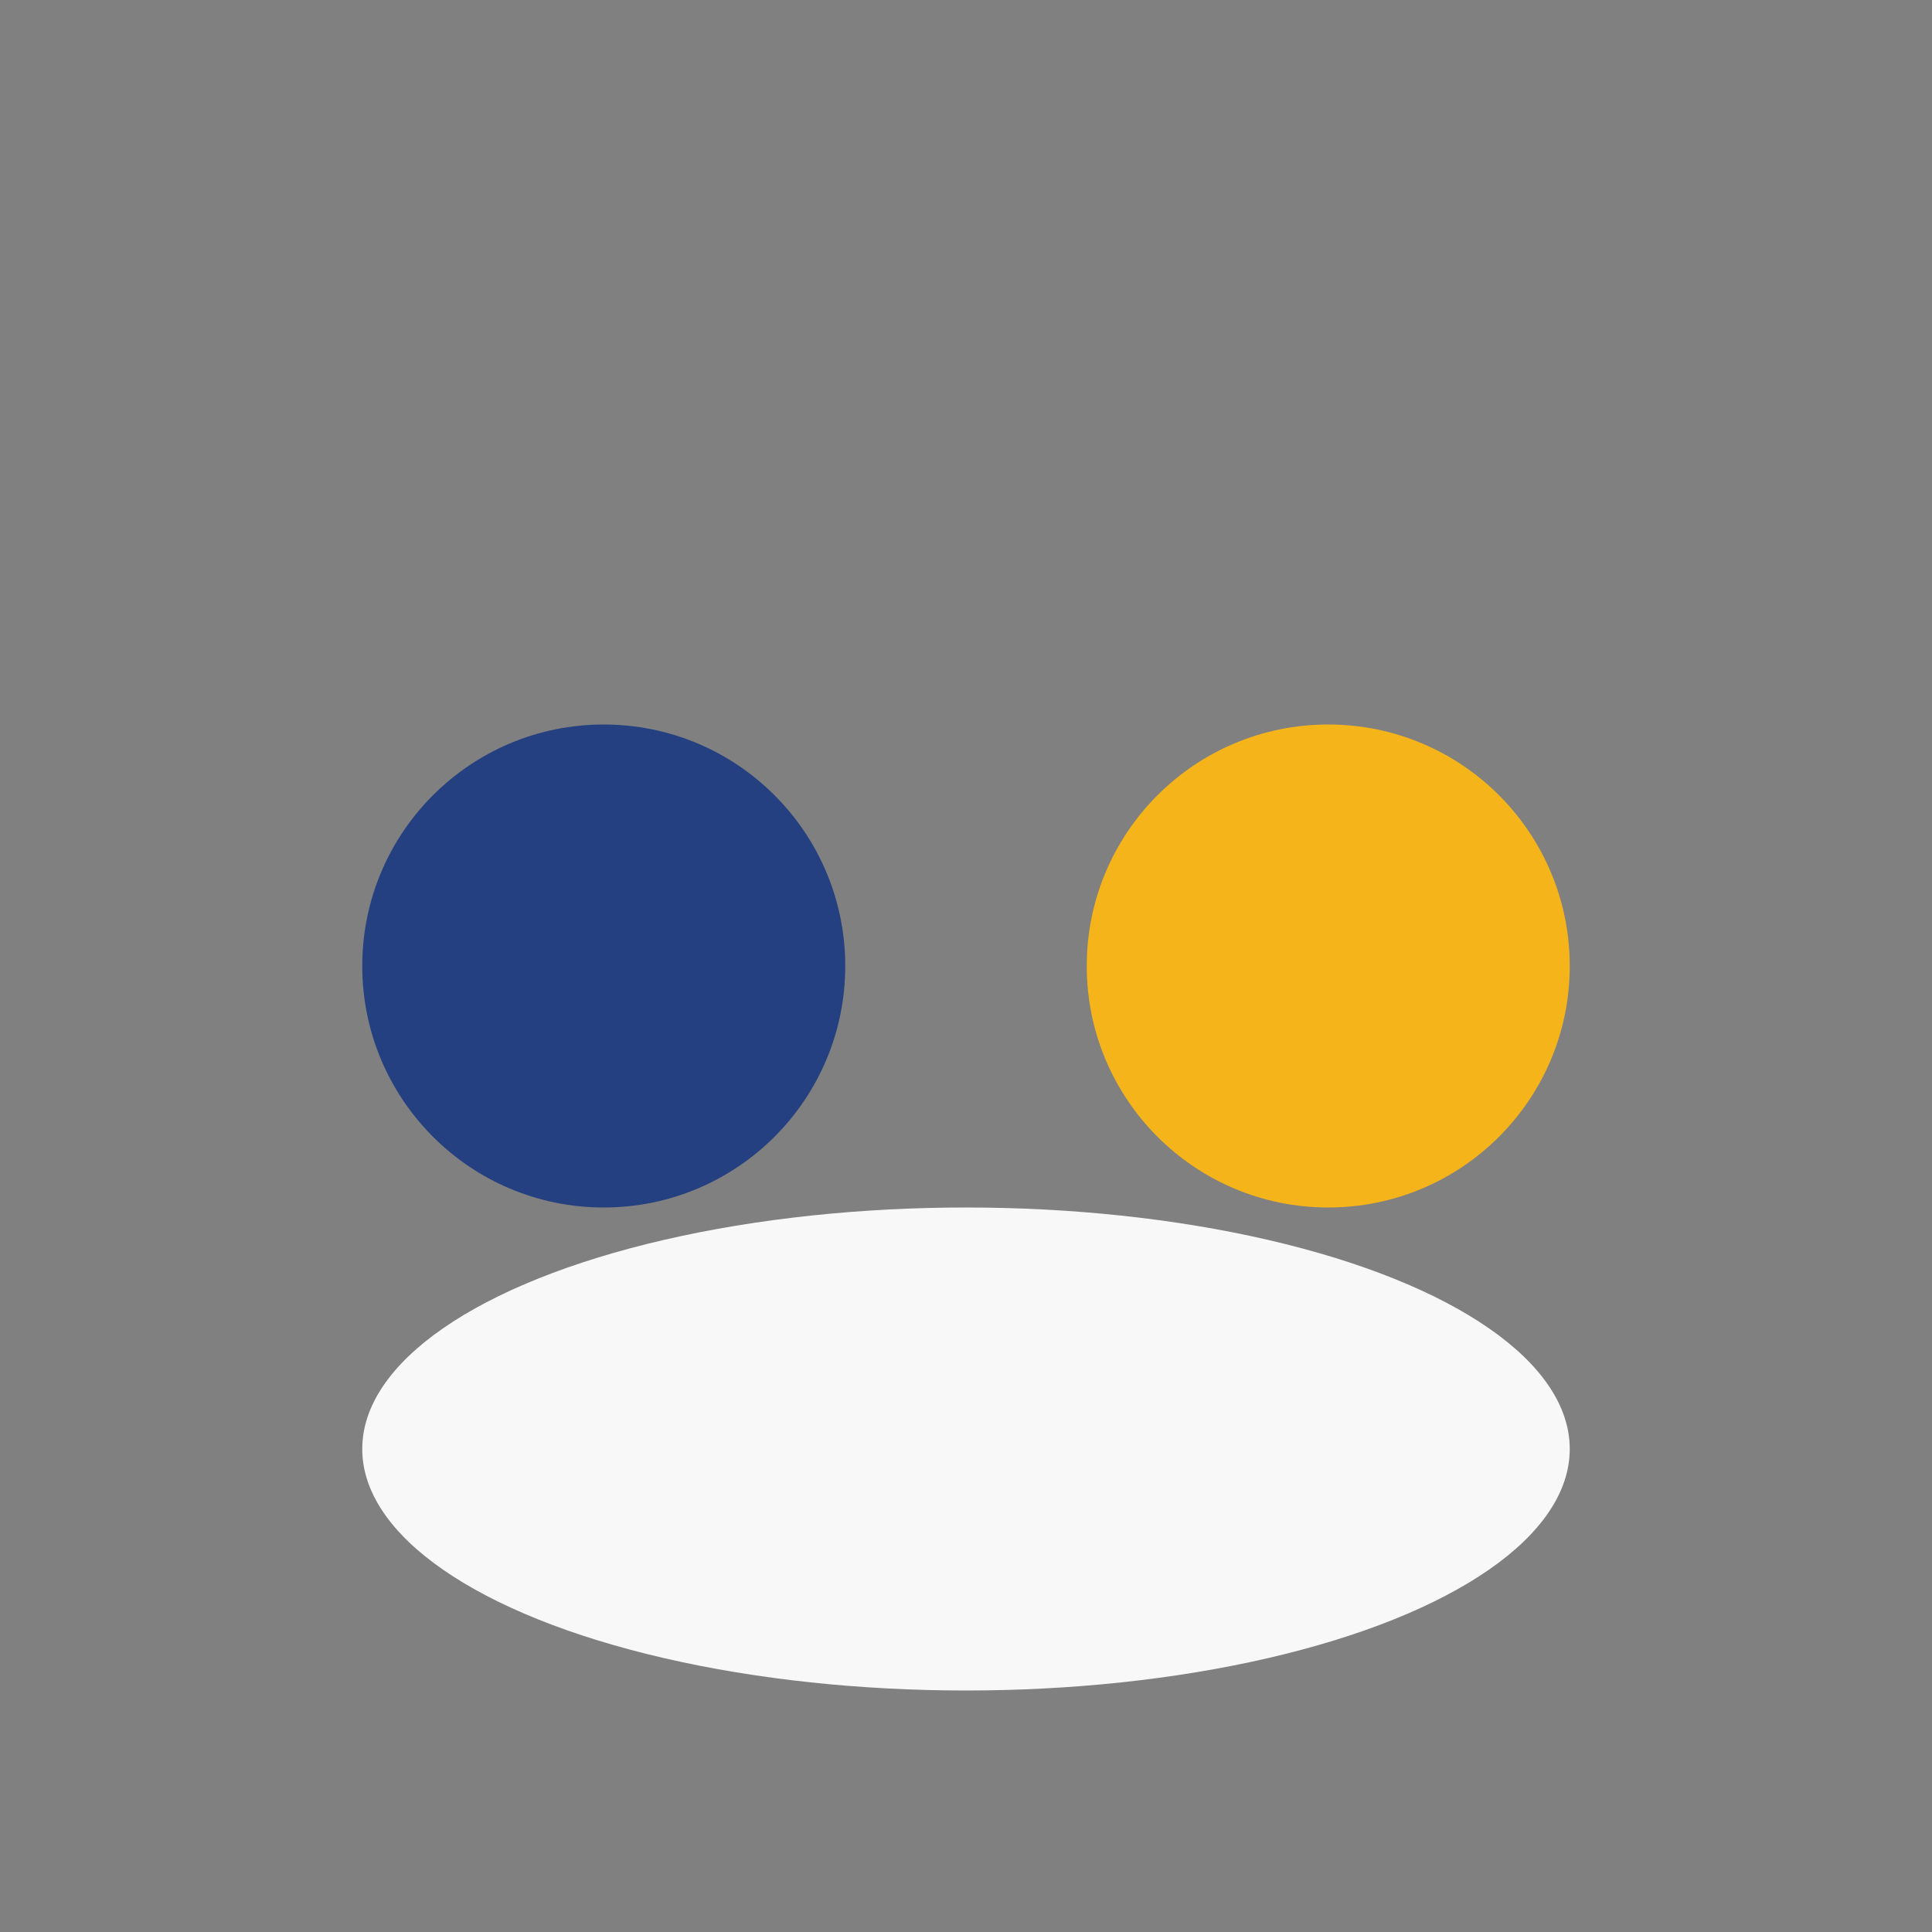 <?xml version="1.0" encoding="UTF-8"?>
<svg xmlns="http://www.w3.org/2000/svg" width="32" height="32" viewBox="0 0 32 32"><rect x="0" y="0" width="32" height="32" fill="#808080" stroke="none"/><circle cx="10" cy="16" r="4" fill="#254080"/><circle cx="22" cy="16" r="4" fill="#F4B41A"/><ellipse cx="16" cy="24" rx="10" ry="4" fill="#F8F8F8"/></svg>